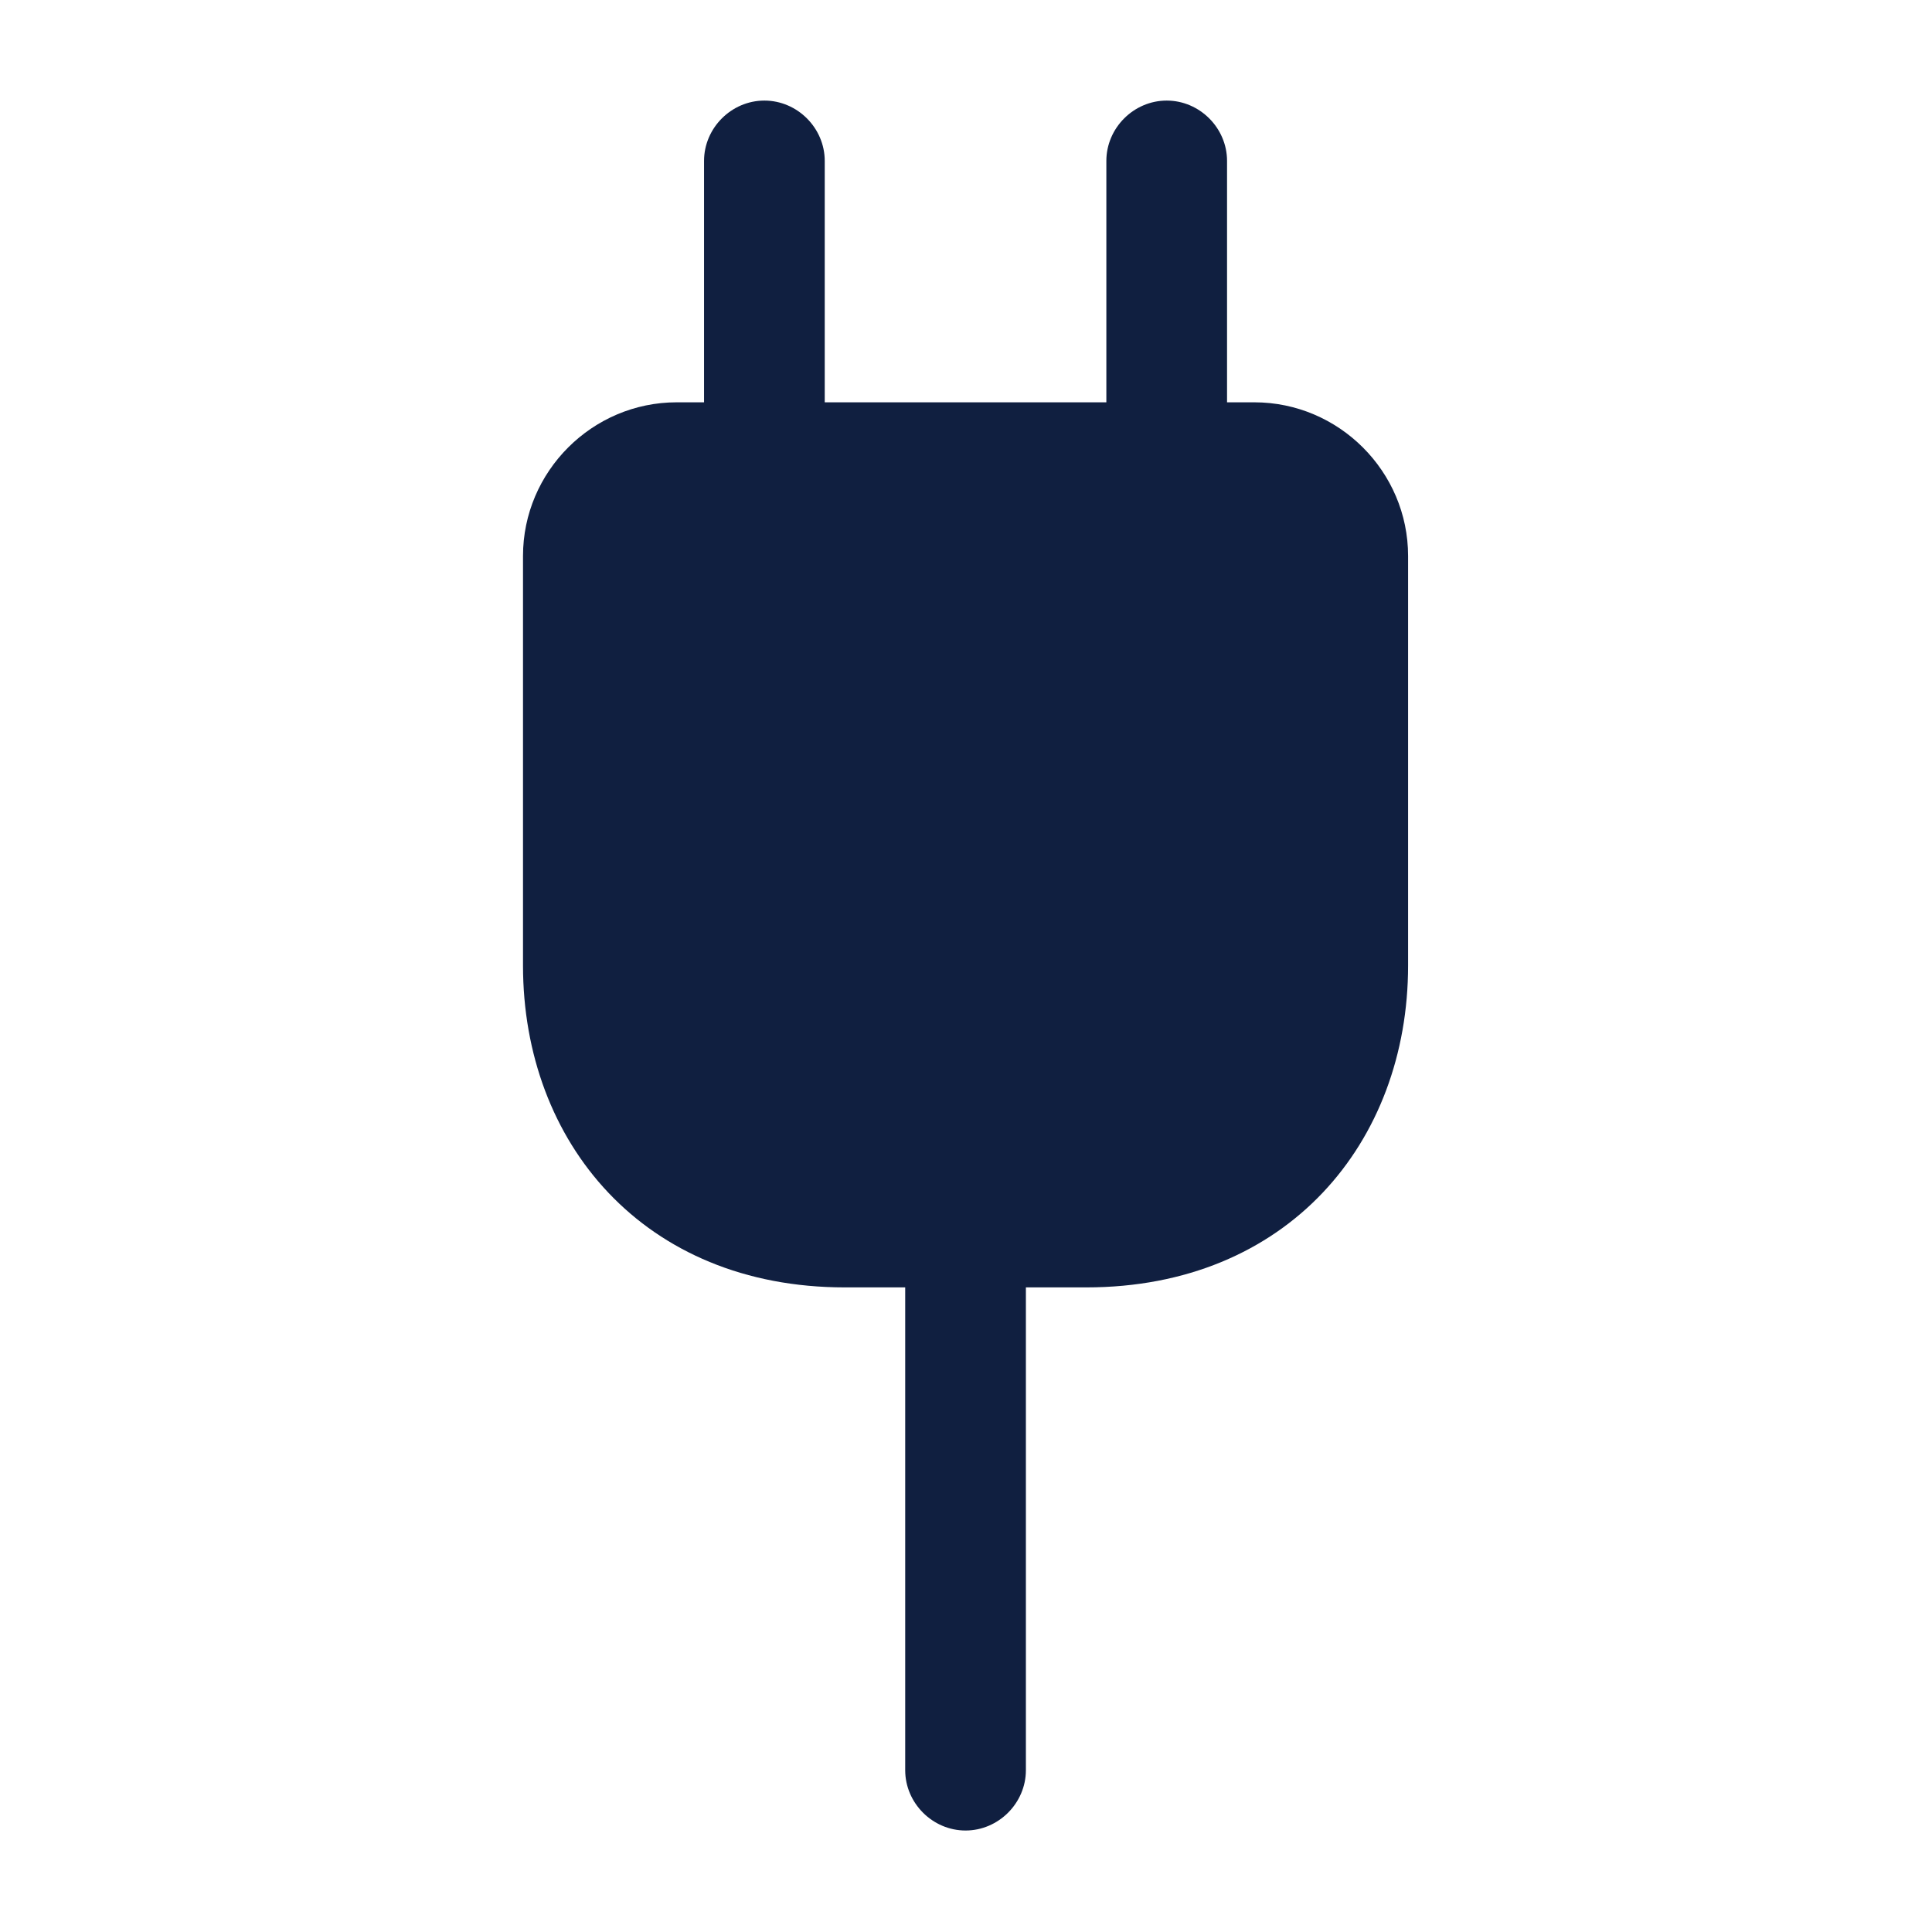 <?xml version="1.0" encoding="UTF-8"?> <svg xmlns="http://www.w3.org/2000/svg" viewBox="0 0 17.00 17.00" data-guides="{&quot;vertical&quot;:[],&quot;horizontal&quot;:[]}"><defs></defs><path fill="#101f40" stroke="none" fill-opacity="1" stroke-width="1" stroke-opacity="1" id="tSvg18bb1e436ff" title="Path 3" d="M11.037 3.54C10.957 3.54 10.877 3.54 10.797 3.54C10.797 2.832 10.797 2.124 10.797 1.416C10.797 1.126 10.556 0.885 10.266 0.885C9.976 0.885 9.735 1.126 9.735 1.416C9.735 2.124 9.735 2.832 9.735 3.54C8.909 3.54 8.083 3.54 7.257 3.54C7.257 2.832 7.257 2.124 7.257 1.416C7.257 1.126 7.016 0.885 6.726 0.885C6.436 0.885 6.195 1.126 6.195 1.416C6.195 2.124 6.195 2.832 6.195 3.54C6.115 3.54 6.034 3.54 5.954 3.54C5.211 3.54 4.602 4.149 4.602 4.892C4.602 6.093 4.602 7.295 4.602 8.496C4.602 10.053 5.664 11.328 7.434 11.328C7.611 11.328 7.788 11.328 7.965 11.328C7.965 12.744 7.965 14.16 7.965 15.576C7.965 15.866 8.206 16.107 8.496 16.107C8.786 16.107 9.027 15.866 9.027 15.576C9.027 14.16 9.027 12.744 9.027 11.328C9.204 11.328 9.381 11.328 9.558 11.328C11.328 11.328 12.39 10.053 12.39 8.496C12.39 7.295 12.39 6.093 12.39 4.892C12.39 4.149 11.781 3.54 11.037 3.54Z"></path></svg> 